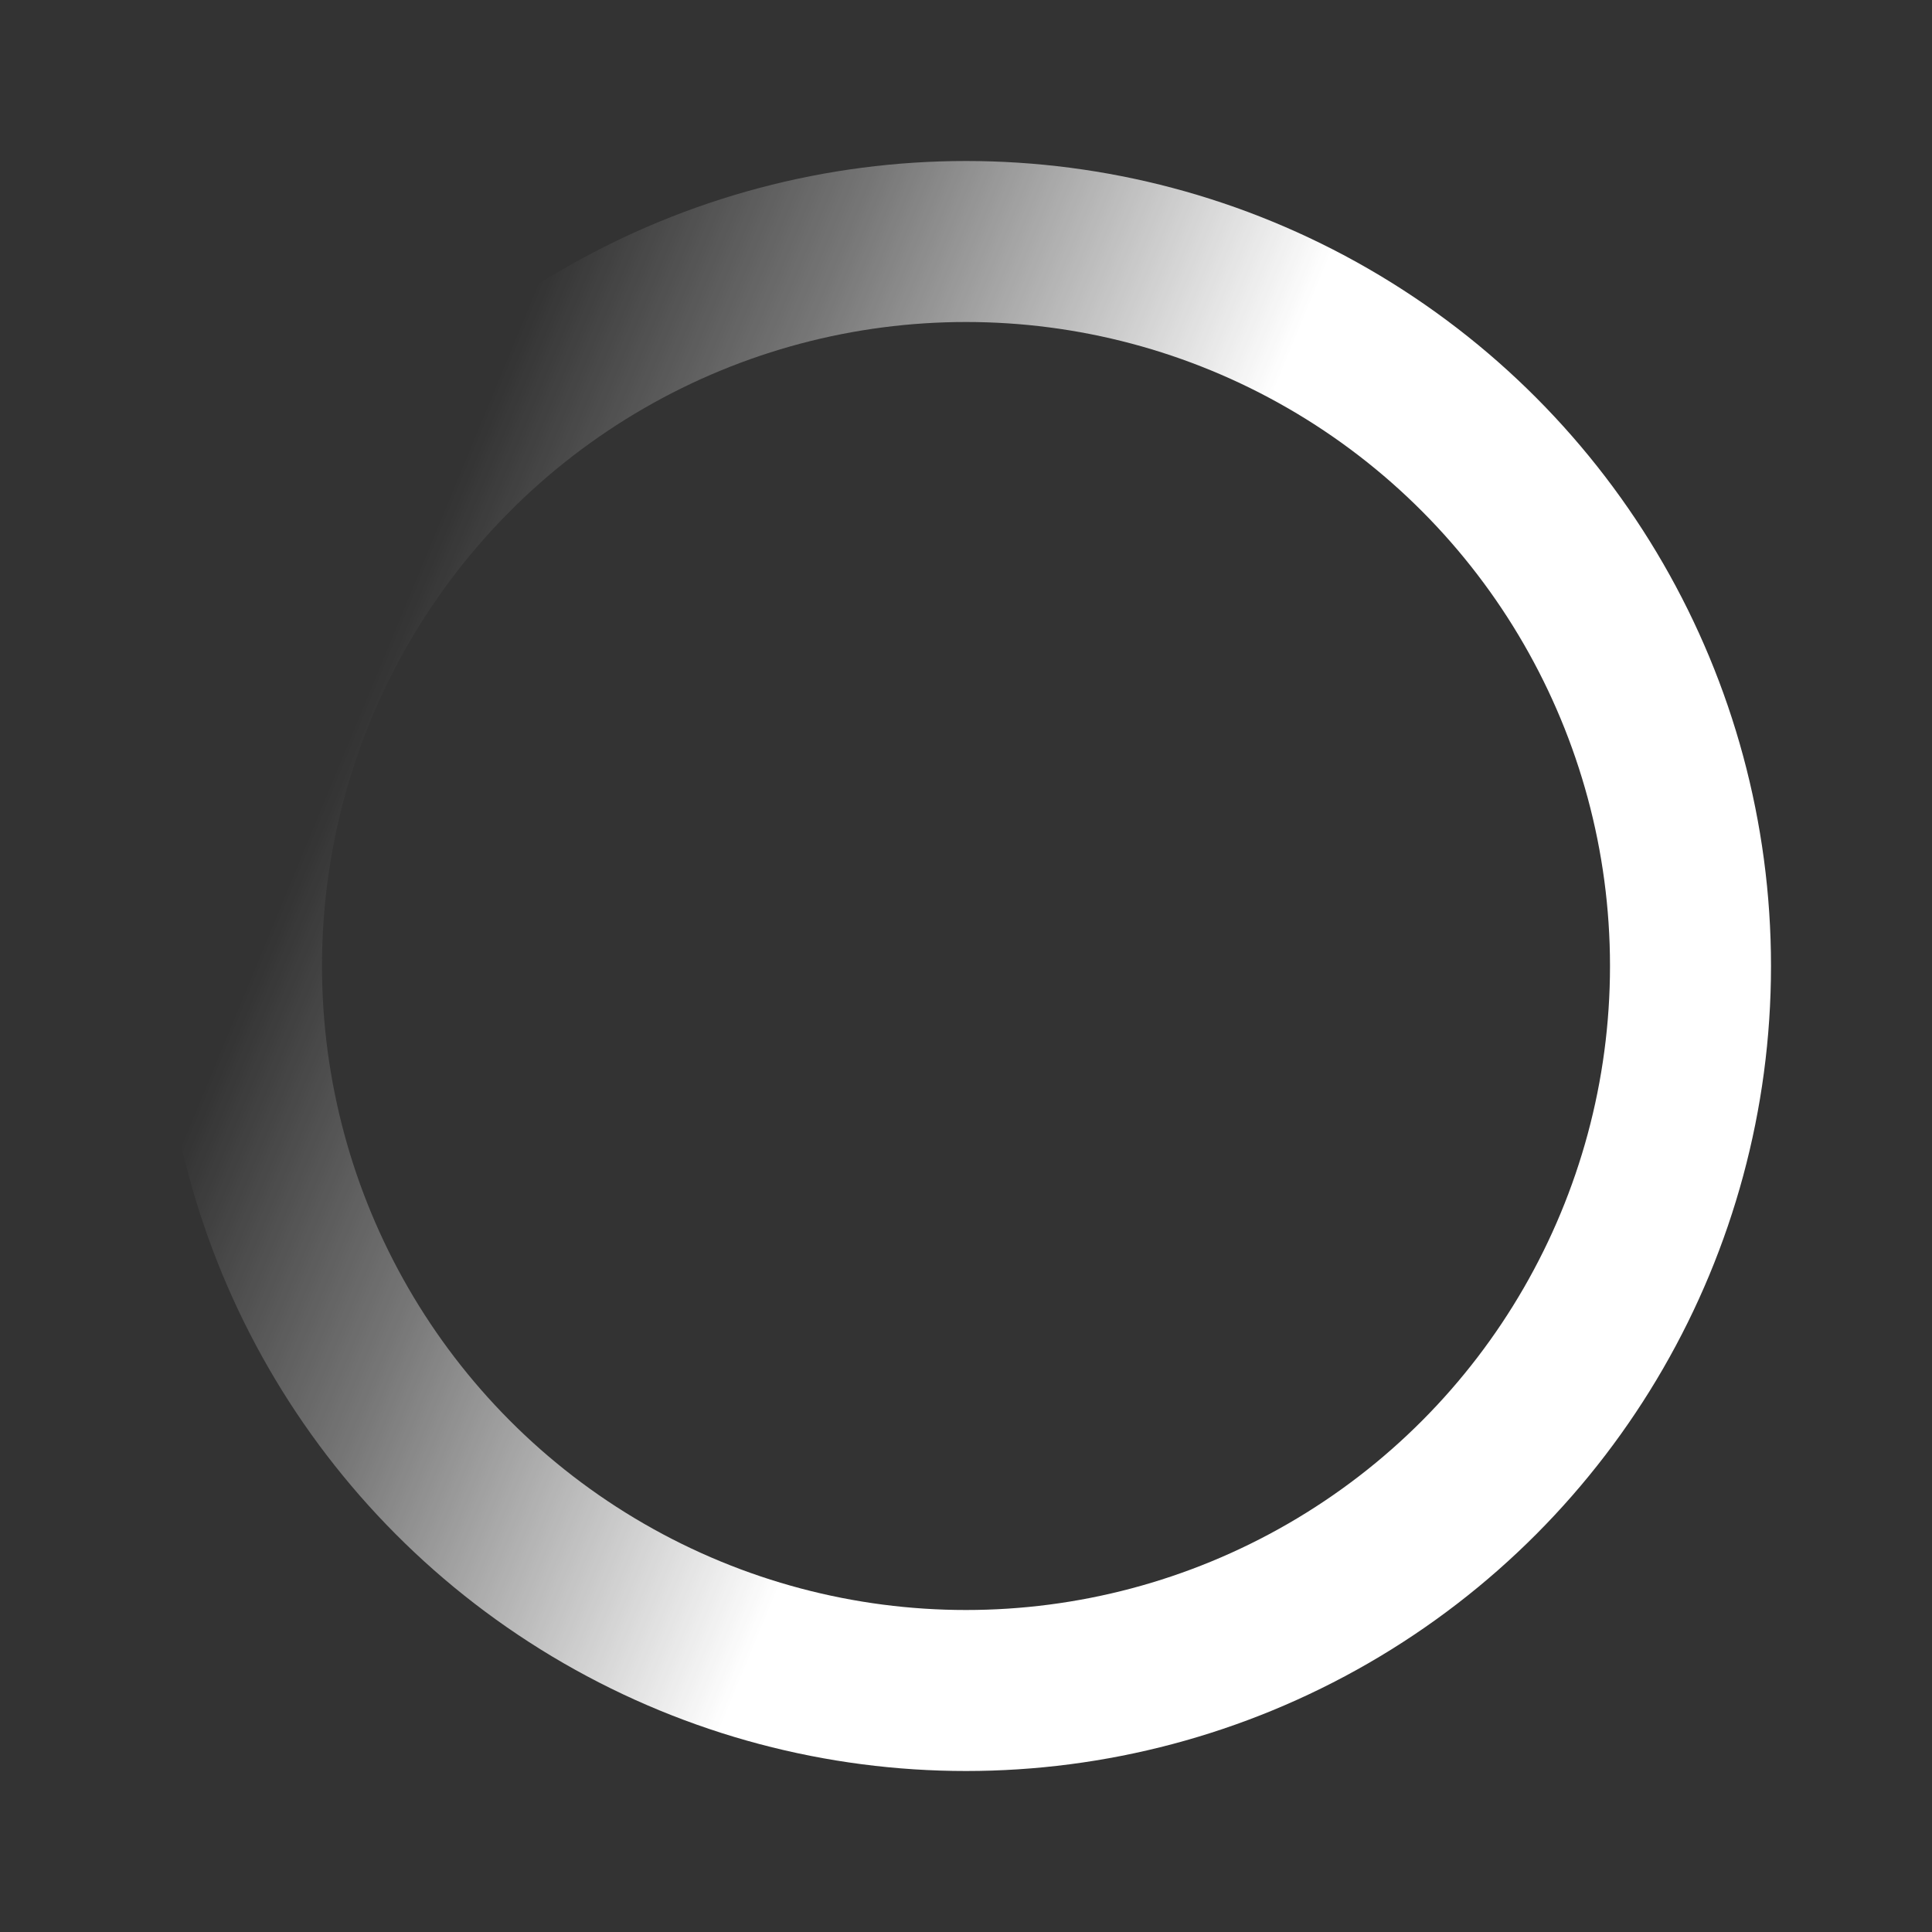 <svg viewBox="-2 -2 24 24" version="1.1" xmlns="http://www.w3.org/2000/svg"><rect x="-2" y="-2" width="24" height="24" fill="#333333" stroke="none"/><defs><linearGradient x1="8.042%" y1="0%" x2="65.682%" y2="23.865%" id="spinner-white_svg__a"><stop stop-color="#fff" stop-opacity="0" offset="0%"/><stop stop-color="#fff" stop-opacity="0" offset="20%"/><stop stop-color="#fff" stop-opacity=".33" offset="50%"/><stop stop-color="#fff" offset="100%"/></linearGradient></defs><g stroke="none" stroke-width="1" fill="none" fill-rule="evenodd"><circle cx="12" cy="12" r="9" transform="translate(-2 -2)" stroke="url(#spinner-white_svg__a)" stroke-width="2"/><animateTransform attributeName="transform" type="rotate" from="0 10 10" to="360 10 10" dur=".8s" repeatCount="indefinite"/></g></svg>